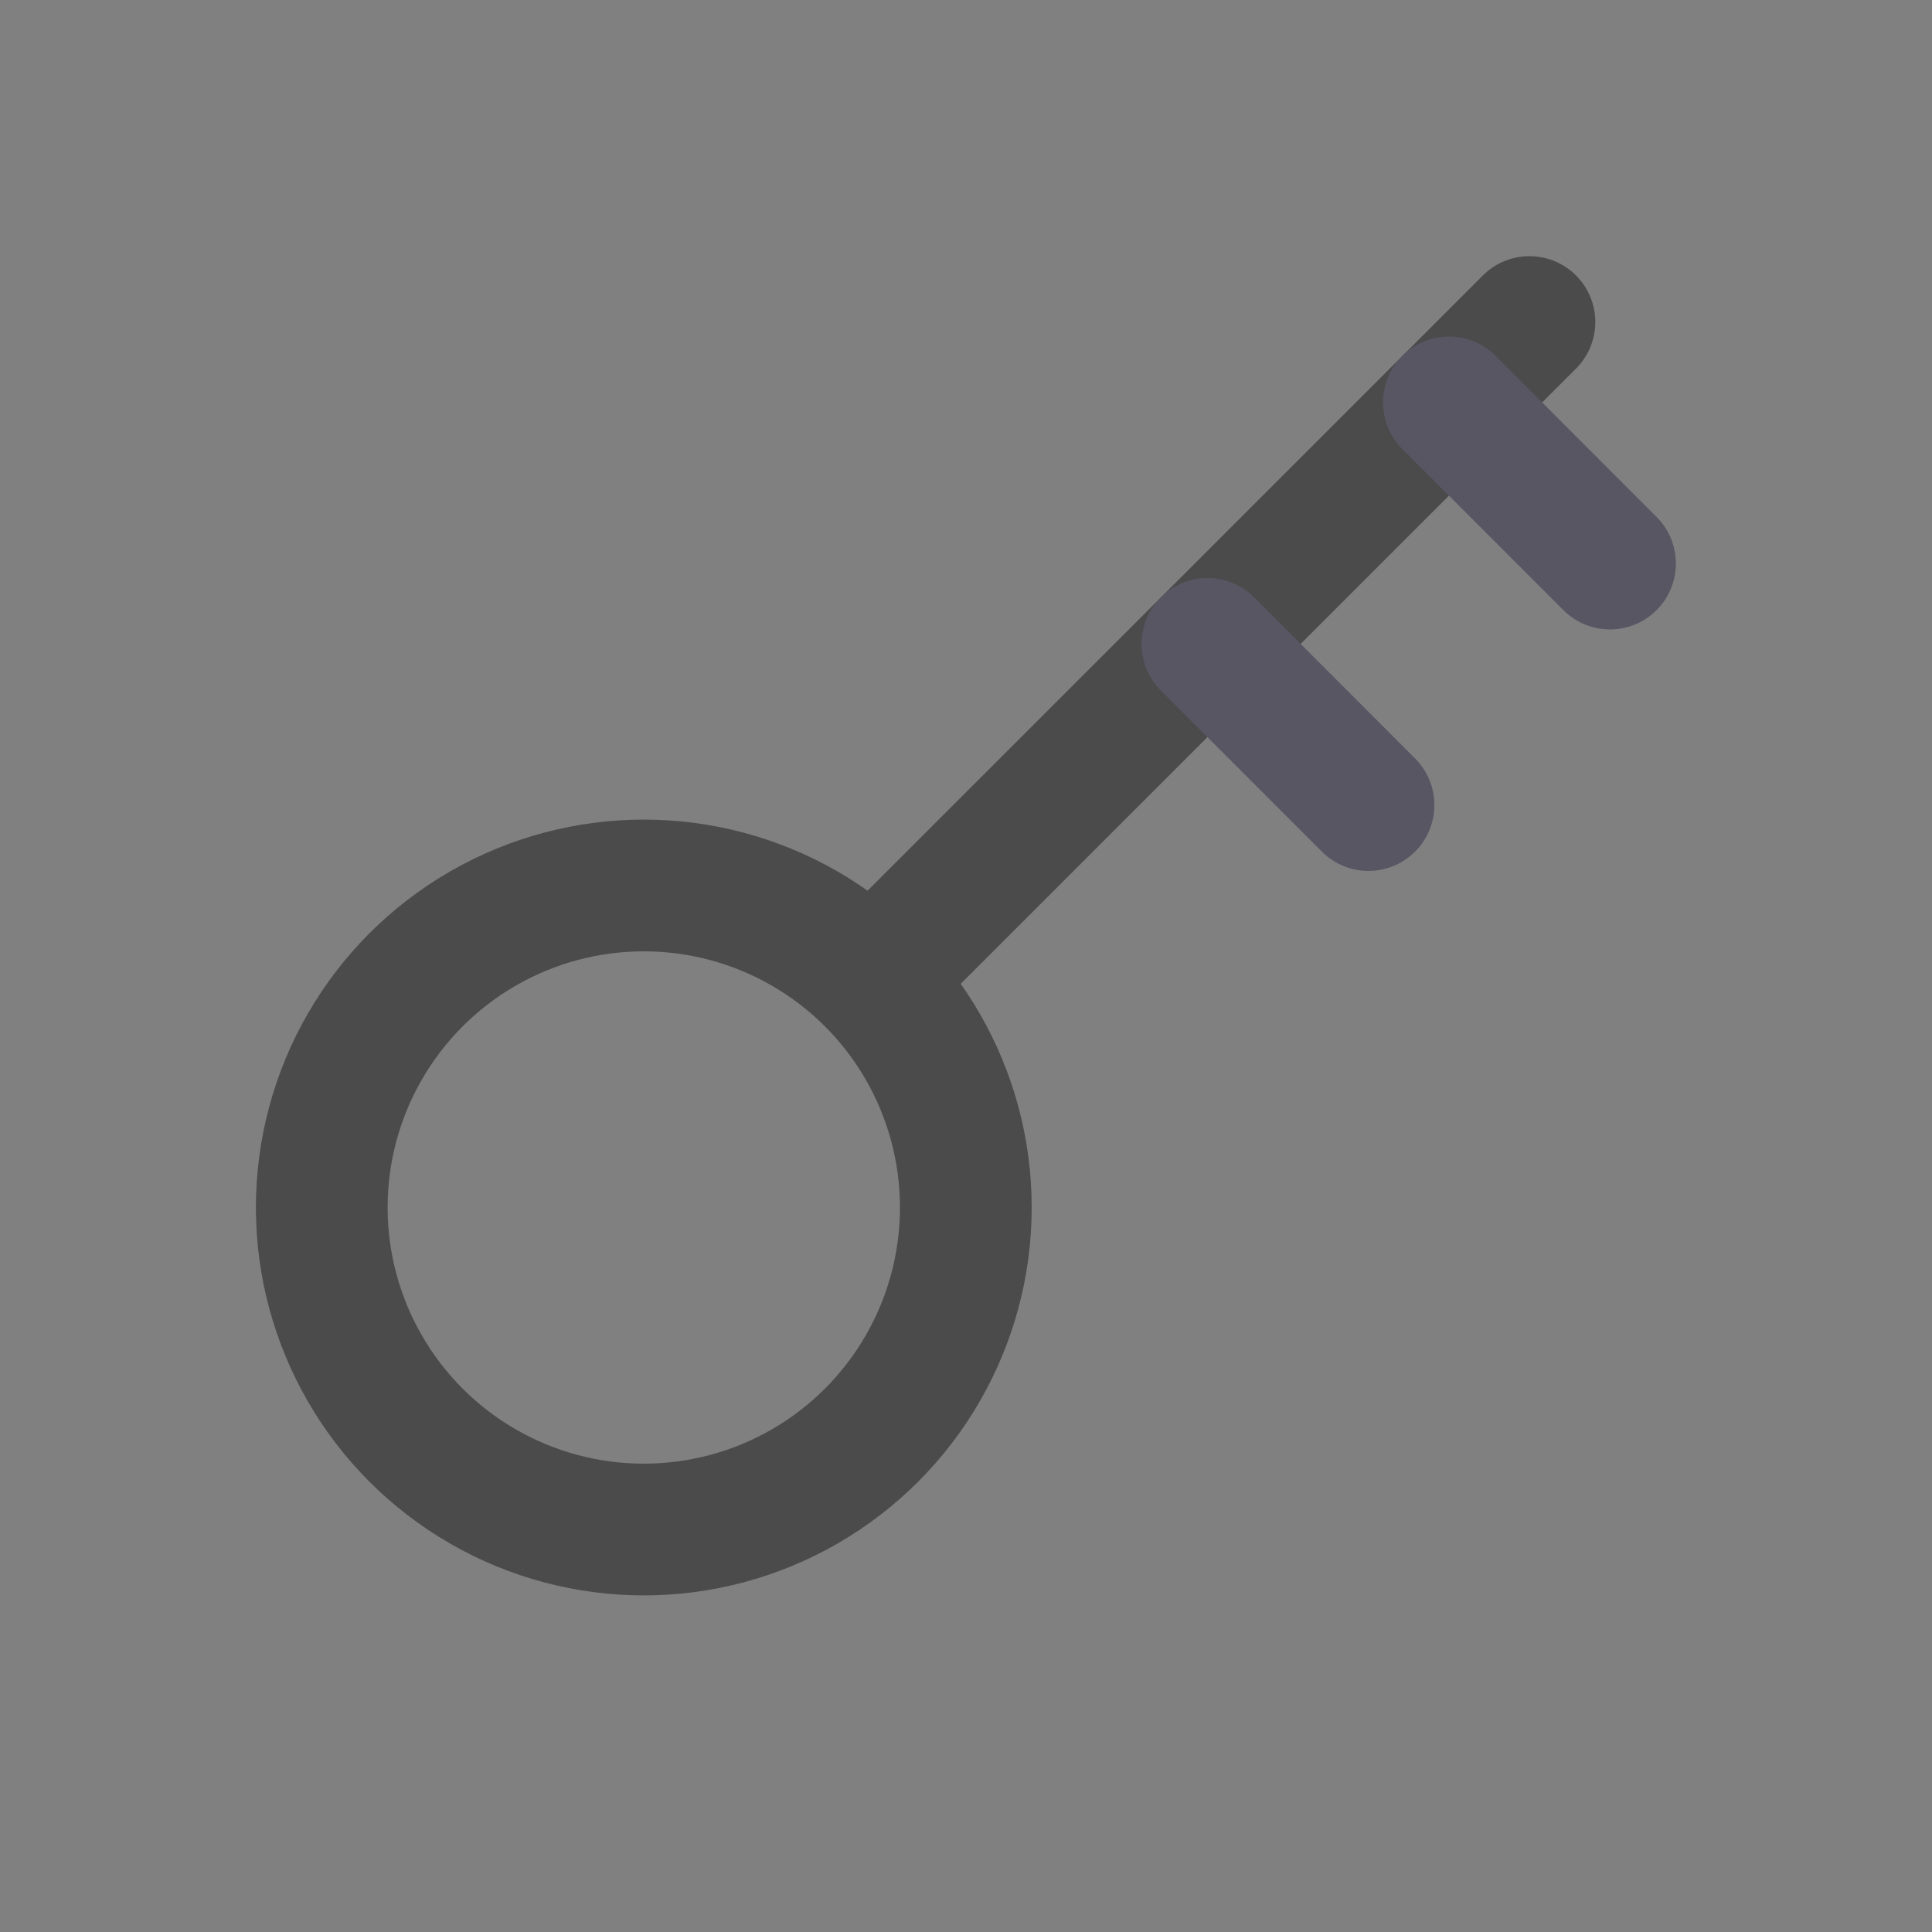 <svg width="22" height="22" viewBox="0 0 22 22" fill="none" xmlns="http://www.w3.org/2000/svg">
<rect x="0" y="0" width="22" height="22" fill="#808080" stroke="none"/>
<circle cx="7.331" cy="13.75" r="3.667" stroke="#4B4B4B" stroke-width="1.5" stroke-linecap="round" stroke-linejoin="round"/>
<path d="M9.945 11.137L17.416 3.667" stroke="#4B4B4B" stroke-width="1.5" stroke-linecap="round" stroke-linejoin="round"/>
<path d="M16.5 4.583L18.333 6.417" stroke="#4B465C" stroke-width="1.5" stroke-linecap="round" stroke-linejoin="round"/>
<path d="M16.5 4.583L18.333 6.417" stroke="white" stroke-opacity="0.2" stroke-width="1.5" stroke-linecap="round" stroke-linejoin="round"/>
<path d="M16.5 4.583L18.333 6.417" stroke="black" stroke-opacity="0.2" stroke-width="1.5" stroke-linecap="round" stroke-linejoin="round"/>
<path d="M13.75 7.333L15.583 9.167" stroke="#4B465C" stroke-width="1.5" stroke-linecap="round" stroke-linejoin="round"/>
<path d="M13.75 7.333L15.583 9.167" stroke="white" stroke-opacity="0.2" stroke-width="1.5" stroke-linecap="round" stroke-linejoin="round"/>
<path d="M13.75 7.333L15.583 9.167" stroke="black" stroke-opacity="0.2" stroke-width="1.5" stroke-linecap="round" stroke-linejoin="round"/>
</svg>
